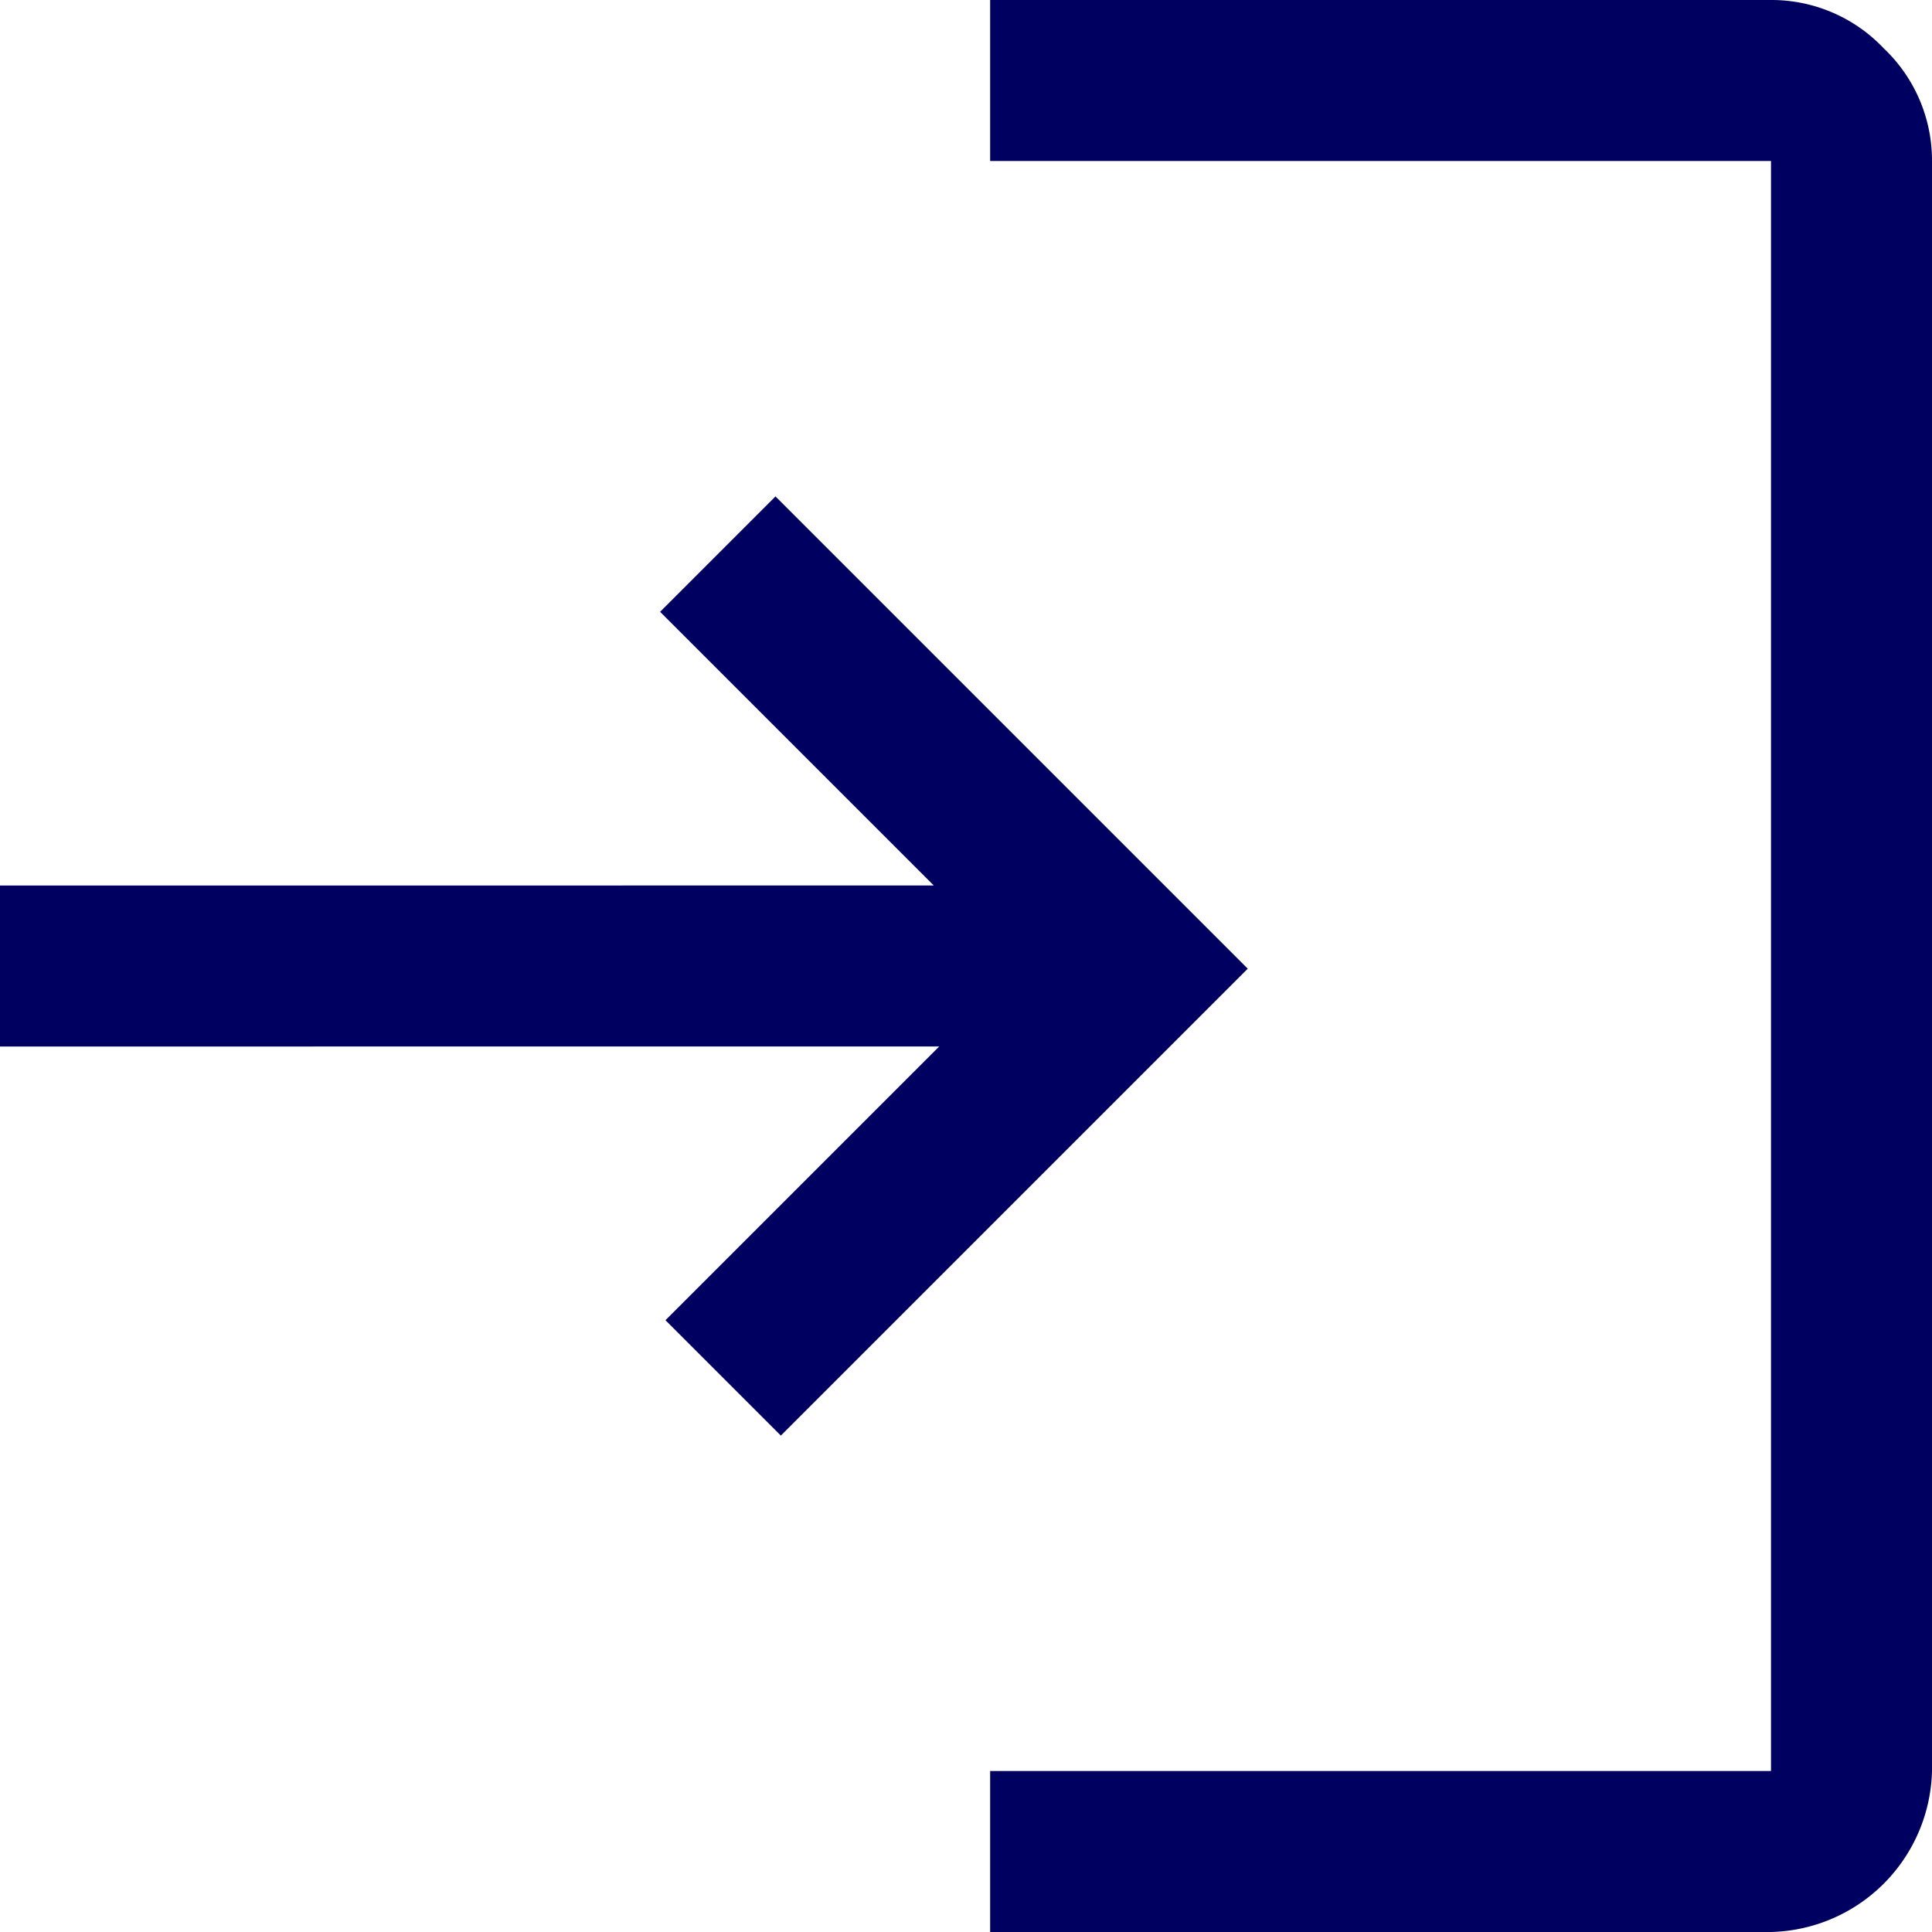<svg xmlns="http://www.w3.org/2000/svg" width="36" height="36" viewBox="0 0 36 36">
  <path id="login_FILL0_wght400_GRAD0_opsz48" d="M24.45,42V39H39V9H24.45V6H39a2.878,2.878,0,0,1,2.1.9A2.878,2.878,0,0,1,42,9V39a3.076,3.076,0,0,1-3,3Zm-3.9-9.25L18.4,30.6l5.1-5.1H6v-3H23.4l-5.1-5.1,2.15-2.15,8.8,8.8Z" transform="translate(-6 -6)" fill="#000060"/>
</svg>
